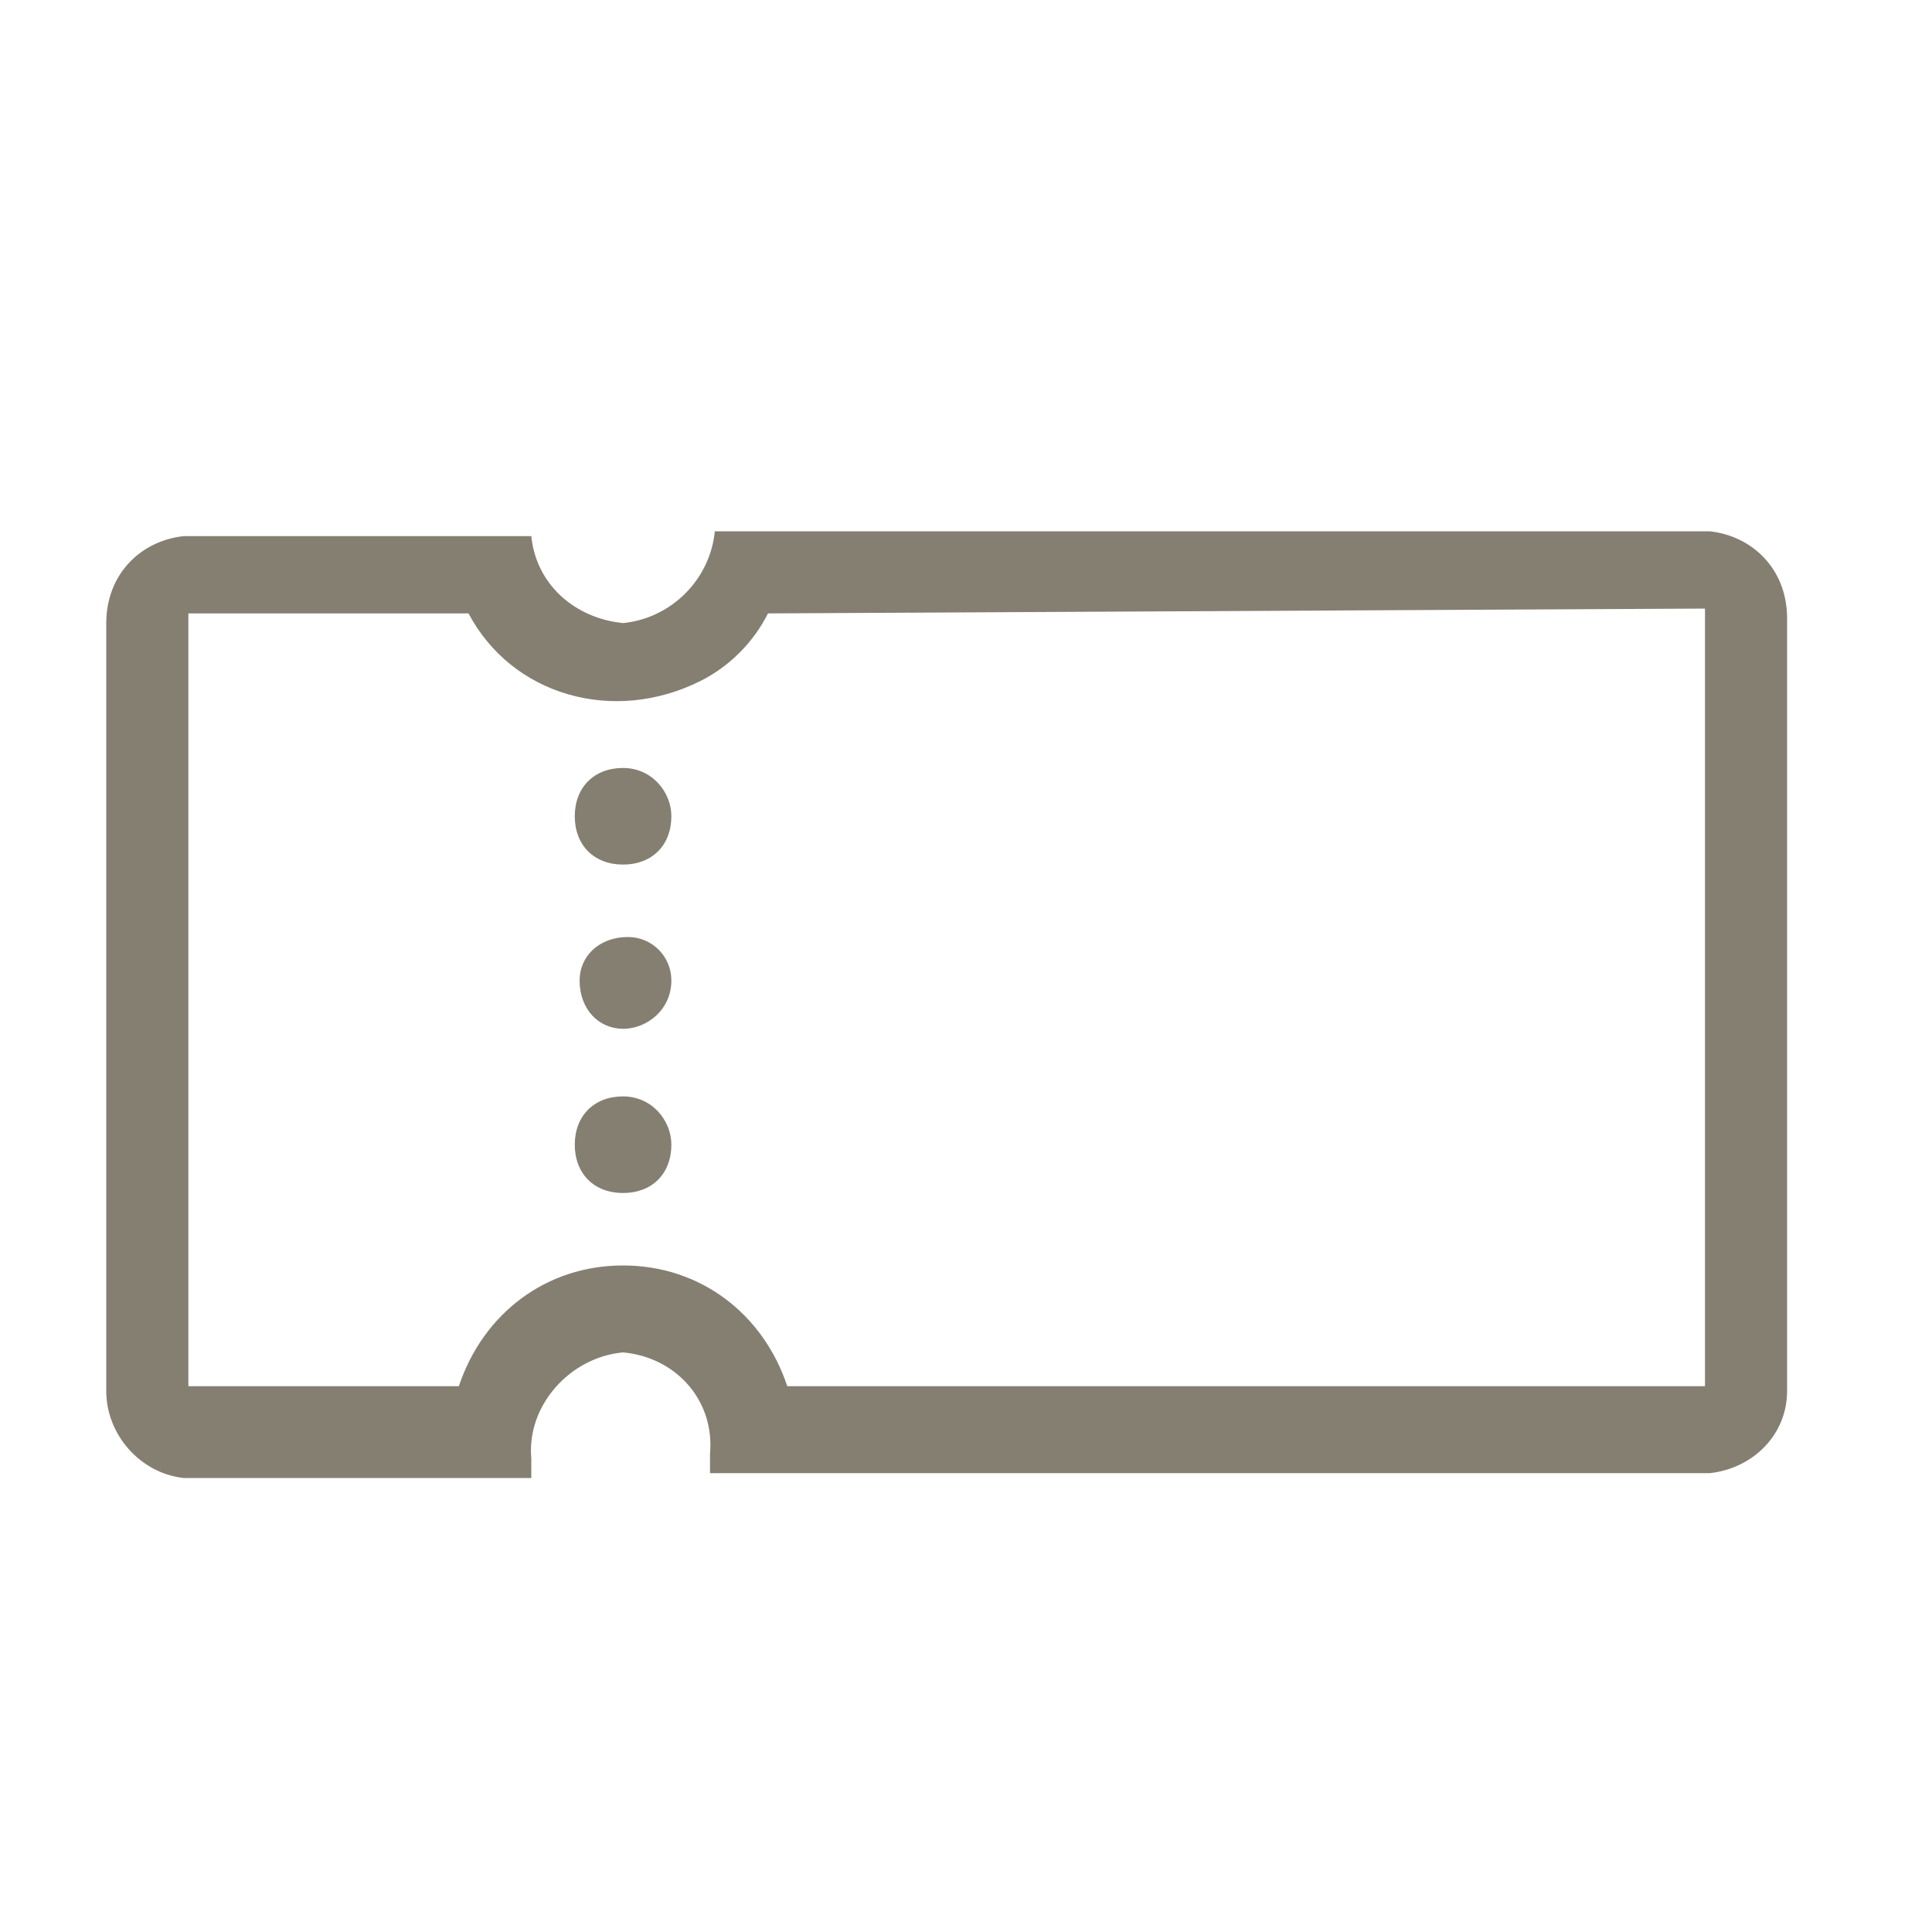 <svg xmlns="http://www.w3.org/2000/svg" xmlns:xlink="http://www.w3.org/1999/xlink" version="1.1" id="レイヤー_1" x="0px" y="0px" viewBox="0 0 40 40" style="enable-background:new 0 0 40 40;" xml:space="preserve">
<style type="text/css">
	.st0{fill:#857F72;}
	.st1{fill-rule:evenodd;clip-rule:evenodd;fill:#857F72;}
</style>
<path class="st0" d="M4,12.6L4,12.6 M35.3,12.6C35.4,12.7,35.4,12.7,35.3,12.6v16c0,0,0,0,0,0.1h-19c-0.5-1.5-1.8-2.5-3.4-2.5  c-1.6,0-2.9,1-3.4,2.5H3.9c0,0,0,0,0-0.1V12.8c0,0,0-0.1,0-0.1h5.8c0.9,1.7,3,2.3,4.8,1.4c0.6-0.3,1.1-0.8,1.4-1.4L35.3,12.6   M35.4,11H14.8c-0.1,1-0.9,1.8-1.9,1.9c-1-0.1-1.8-0.8-1.9-1.8H3.8c-0.9,0.1-1.6,0.8-1.6,1.8v15.9c0,0.9,0.7,1.7,1.6,1.8H11  c0-0.1,0-0.3,0-0.4c-0.1-1.1,0.8-2.1,1.9-2.2c1.1,0.1,1.9,1,1.8,2.1c0,0.1,0,0.3,0,0.4h20.7c0.9-0.1,1.6-0.8,1.6-1.7V12.8  C37,11.8,36.3,11.1,35.4,11L35.4,11z"/>
<path class="st0" d="M12.9,22.7L12.9,22.7c-0.6,0-1,0.4-1,1l0,0c0,0.6,0.4,1,1,1l0,0c0.6,0,1-0.4,1-1l0,0  C13.9,23.2,13.5,22.7,12.9,22.7z"/>
<path class="st1" d="M12.9,21.3c-0.5,0-0.9-0.4-0.9-1c0-0.5,0.4-0.9,1-0.9c0.5,0,0.9,0.4,0.9,0.9C13.9,20.9,13.4,21.3,12.9,21.3  C12.9,21.3,12.9,21.3,12.9,21.3z"/>
<path class="st0" d="M12.9,15.9L12.9,15.9c-0.6,0-1,0.4-1,1l0,0c0,0.6,0.4,1,1,1l0,0c0.6,0,1-0.4,1-1l0,0  C13.9,16.4,13.5,15.9,12.9,15.9z"/>
</svg>